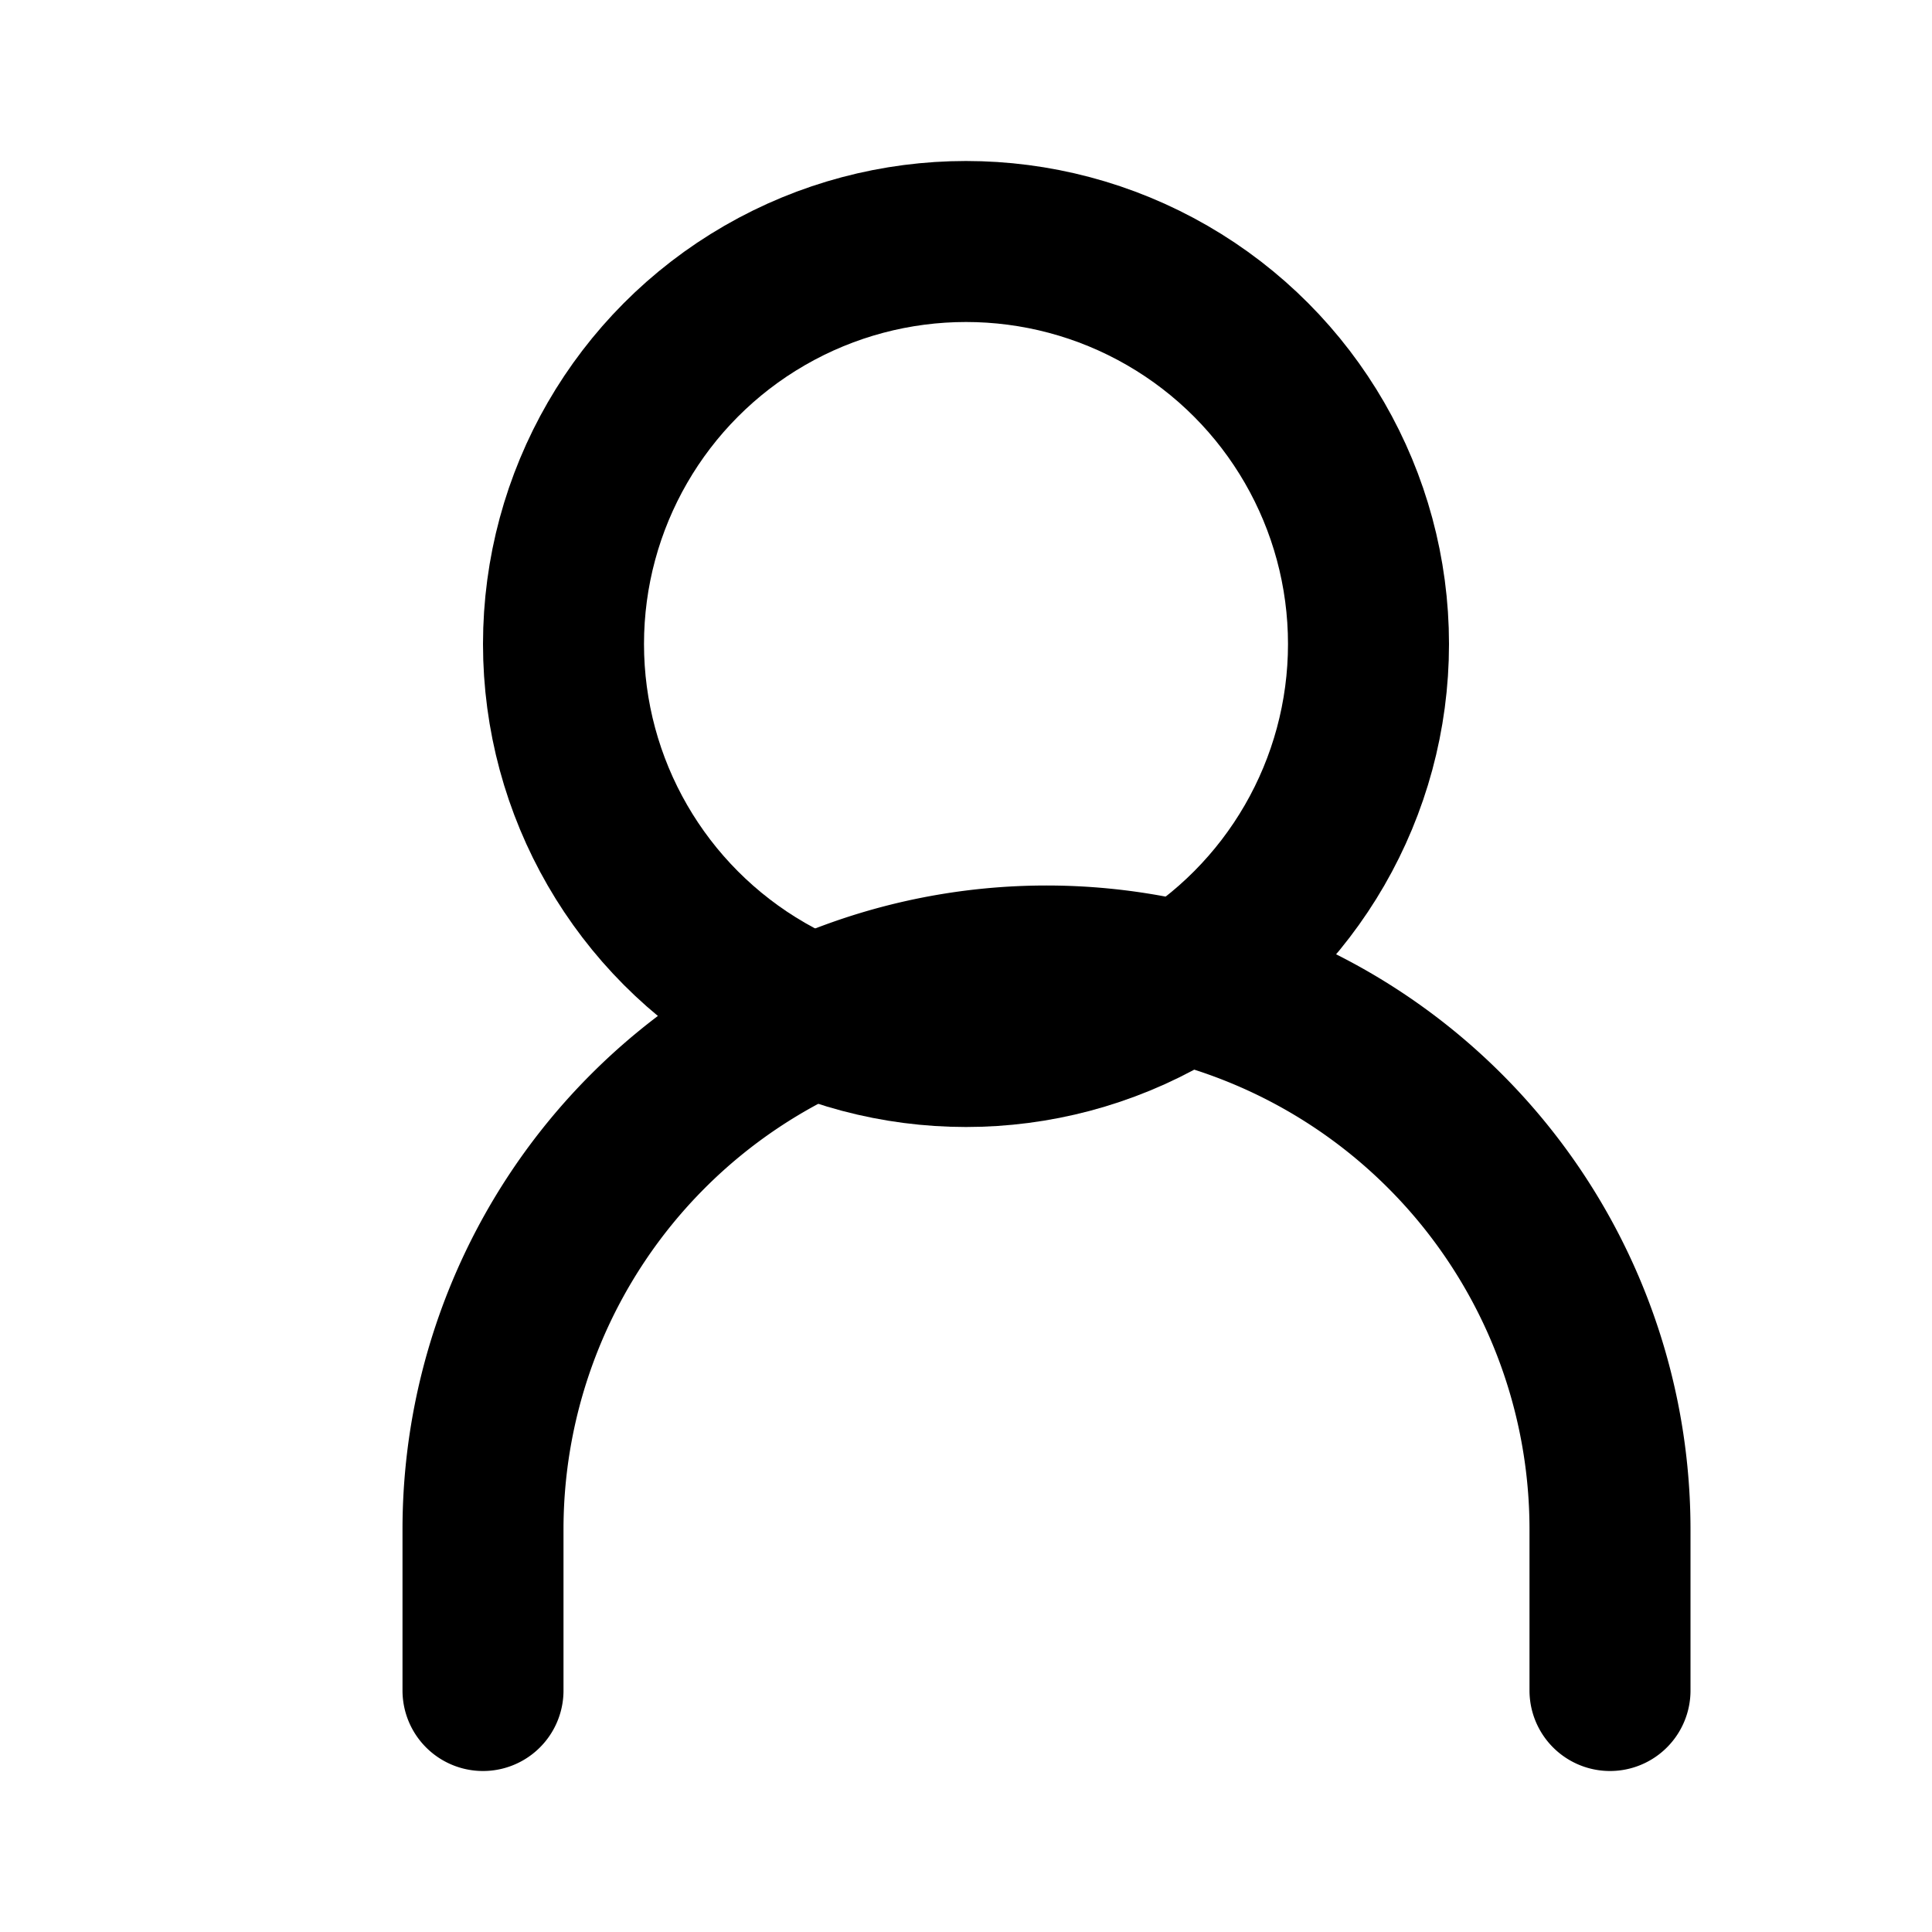 <svg xmlns="http://www.w3.org/2000/svg" width="24" height="24" viewBox="0 0 24 24" fill="none" stroke="currentColor" stroke-width="2" stroke-linecap="round" stroke-linejoin="round">
  <circle cx="12" cy="8" r="5" />
  <path d="M20 21v-2a7 7 0 0 0-14 0v2" />
</svg>
